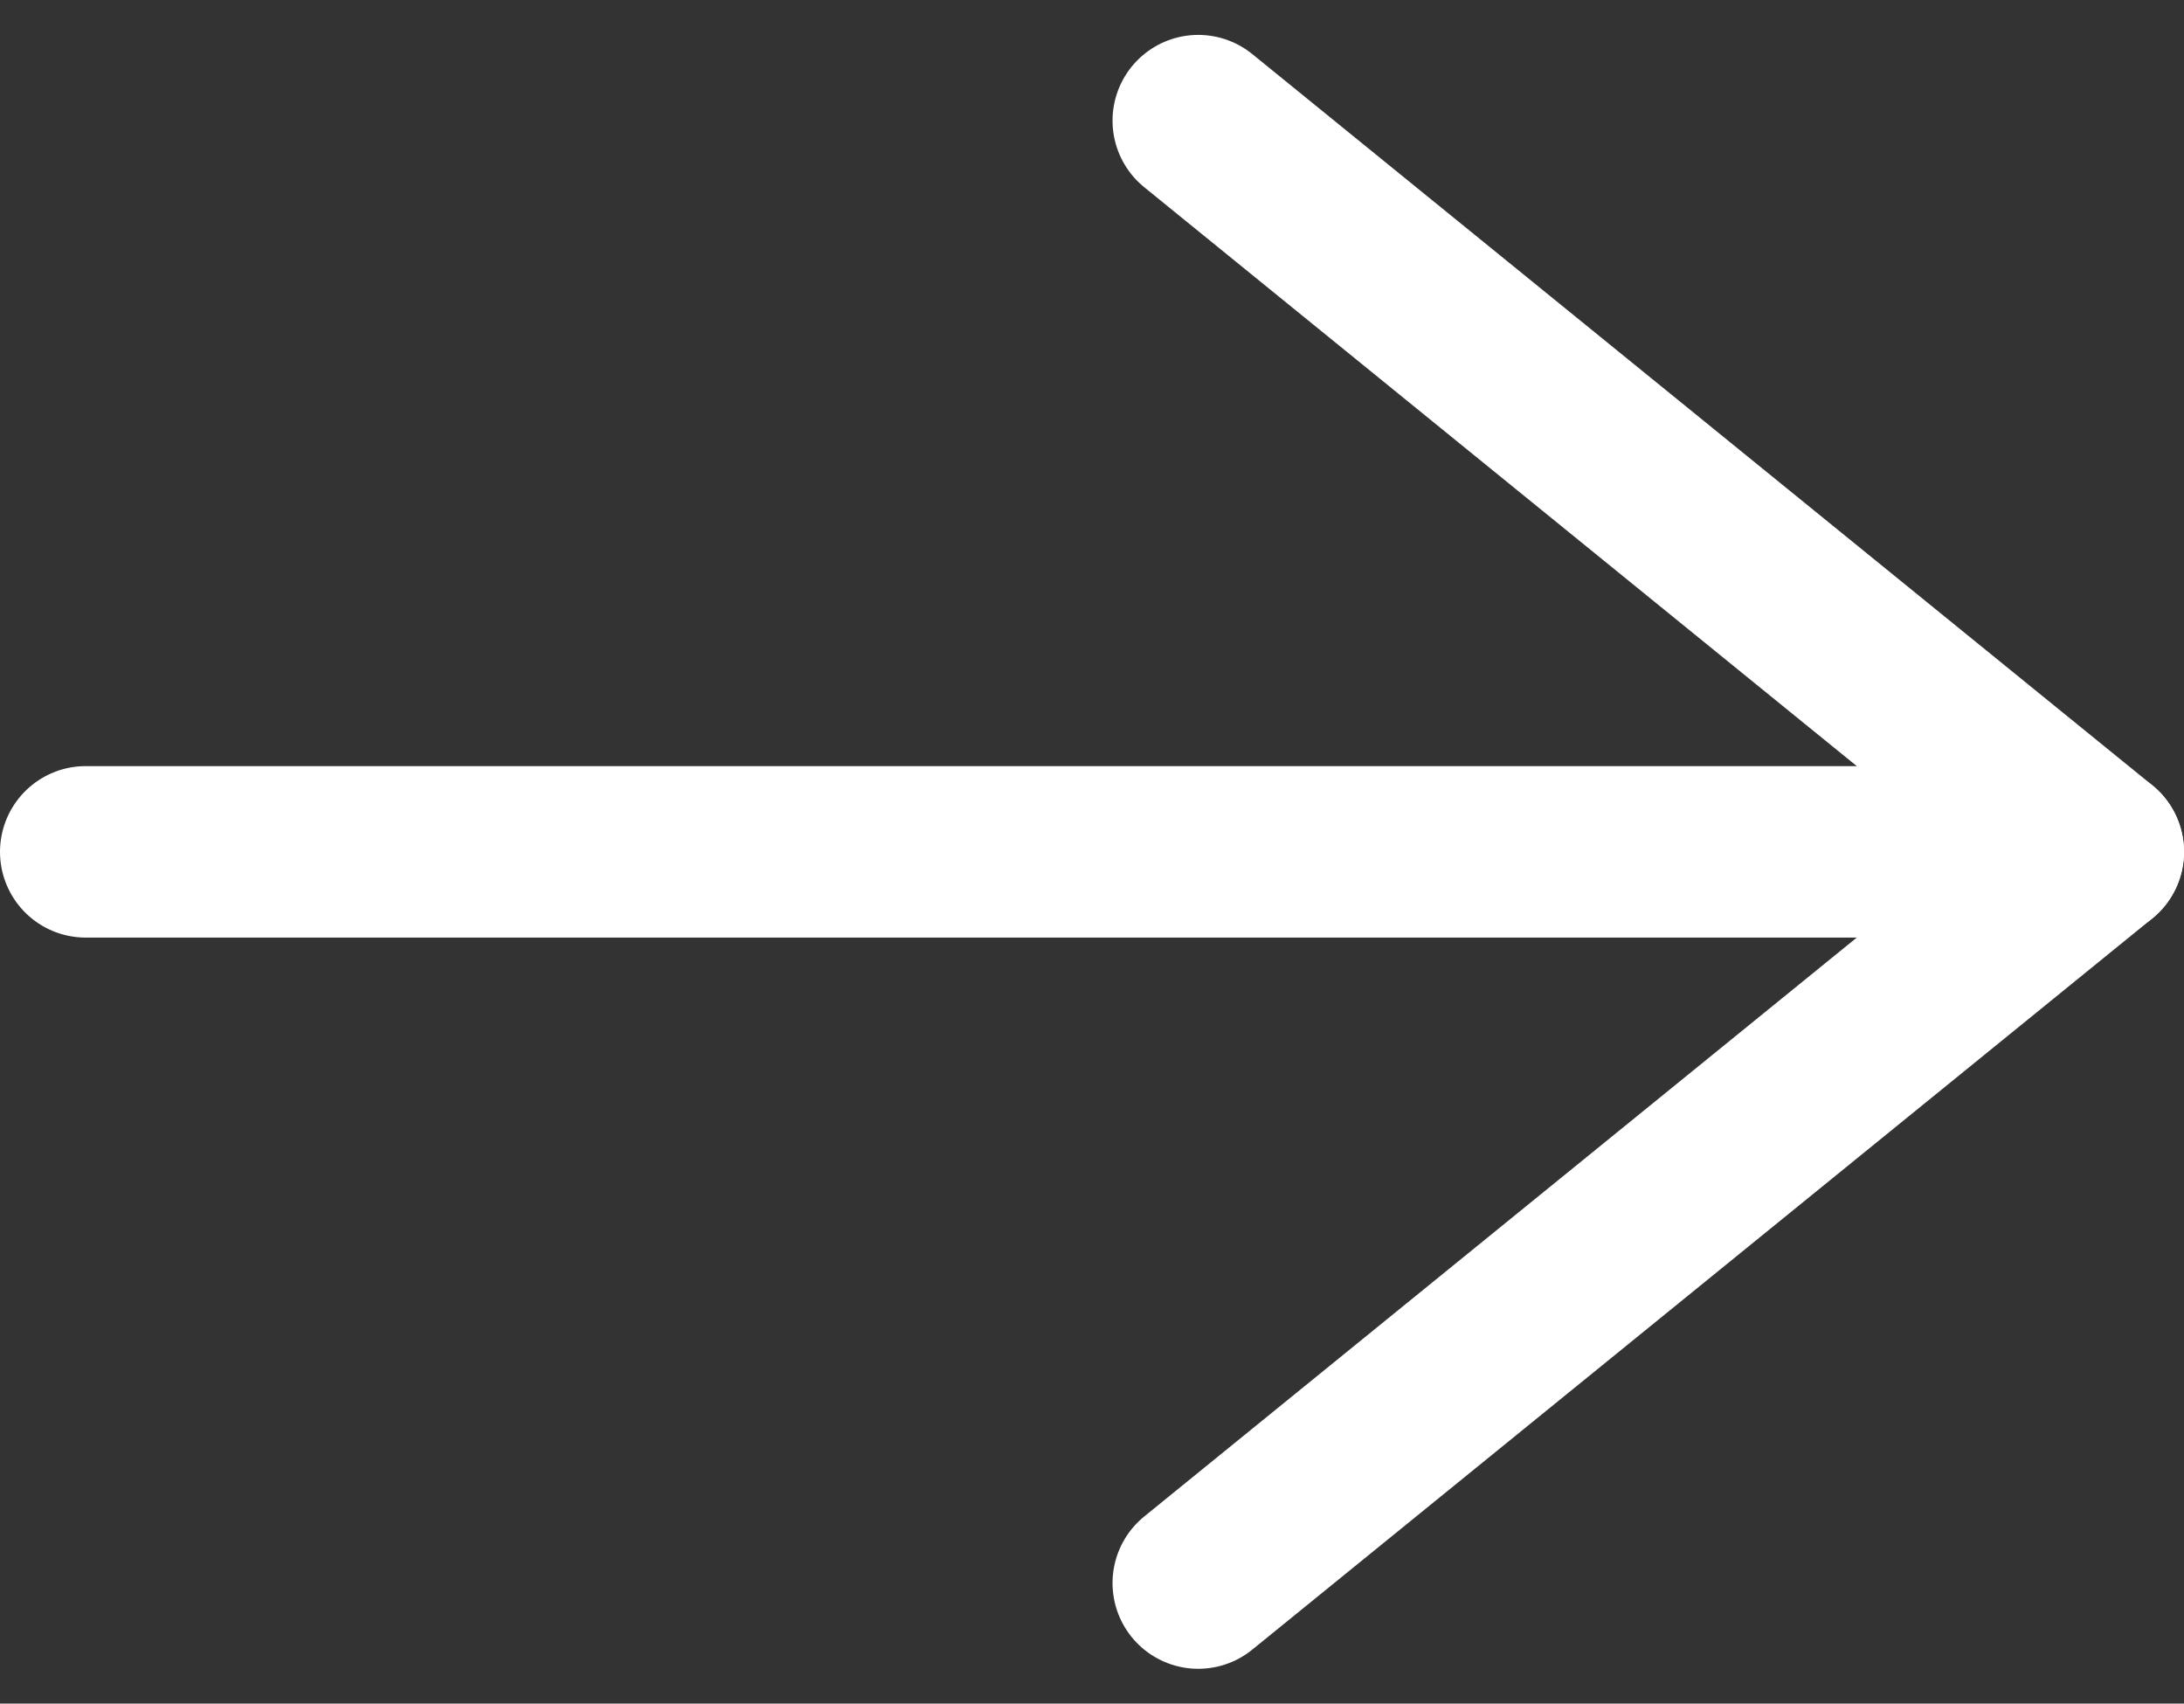 <svg xmlns="http://www.w3.org/2000/svg" width="25.479" height="19.869" viewBox="0 0 25.479 19.869">
  <rect x="0" y="0" width="25.479" height="19.869" fill="#333333" stroke="none"/>
  <g id="Icon_feather-arrow-right" data-name="Icon feather-arrow-right" transform="translate(1 1.407)">
    <path id="Path_188" data-name="Path 188" d="M7.5,18H30.979" transform="translate(-7.5 -9.472)" fill="none" stroke="#fff" stroke-linecap="round" stroke-linejoin="round" stroke-width="2"/>
    <path id="Path_189" data-name="Path 189" d="M18,7.5l10.5,8.528L18,24.556" transform="translate(-5.021 -7.5)" fill="none" stroke="#fff" stroke-linecap="round" stroke-linejoin="round" stroke-width="2"/>
  </g>
</svg>
